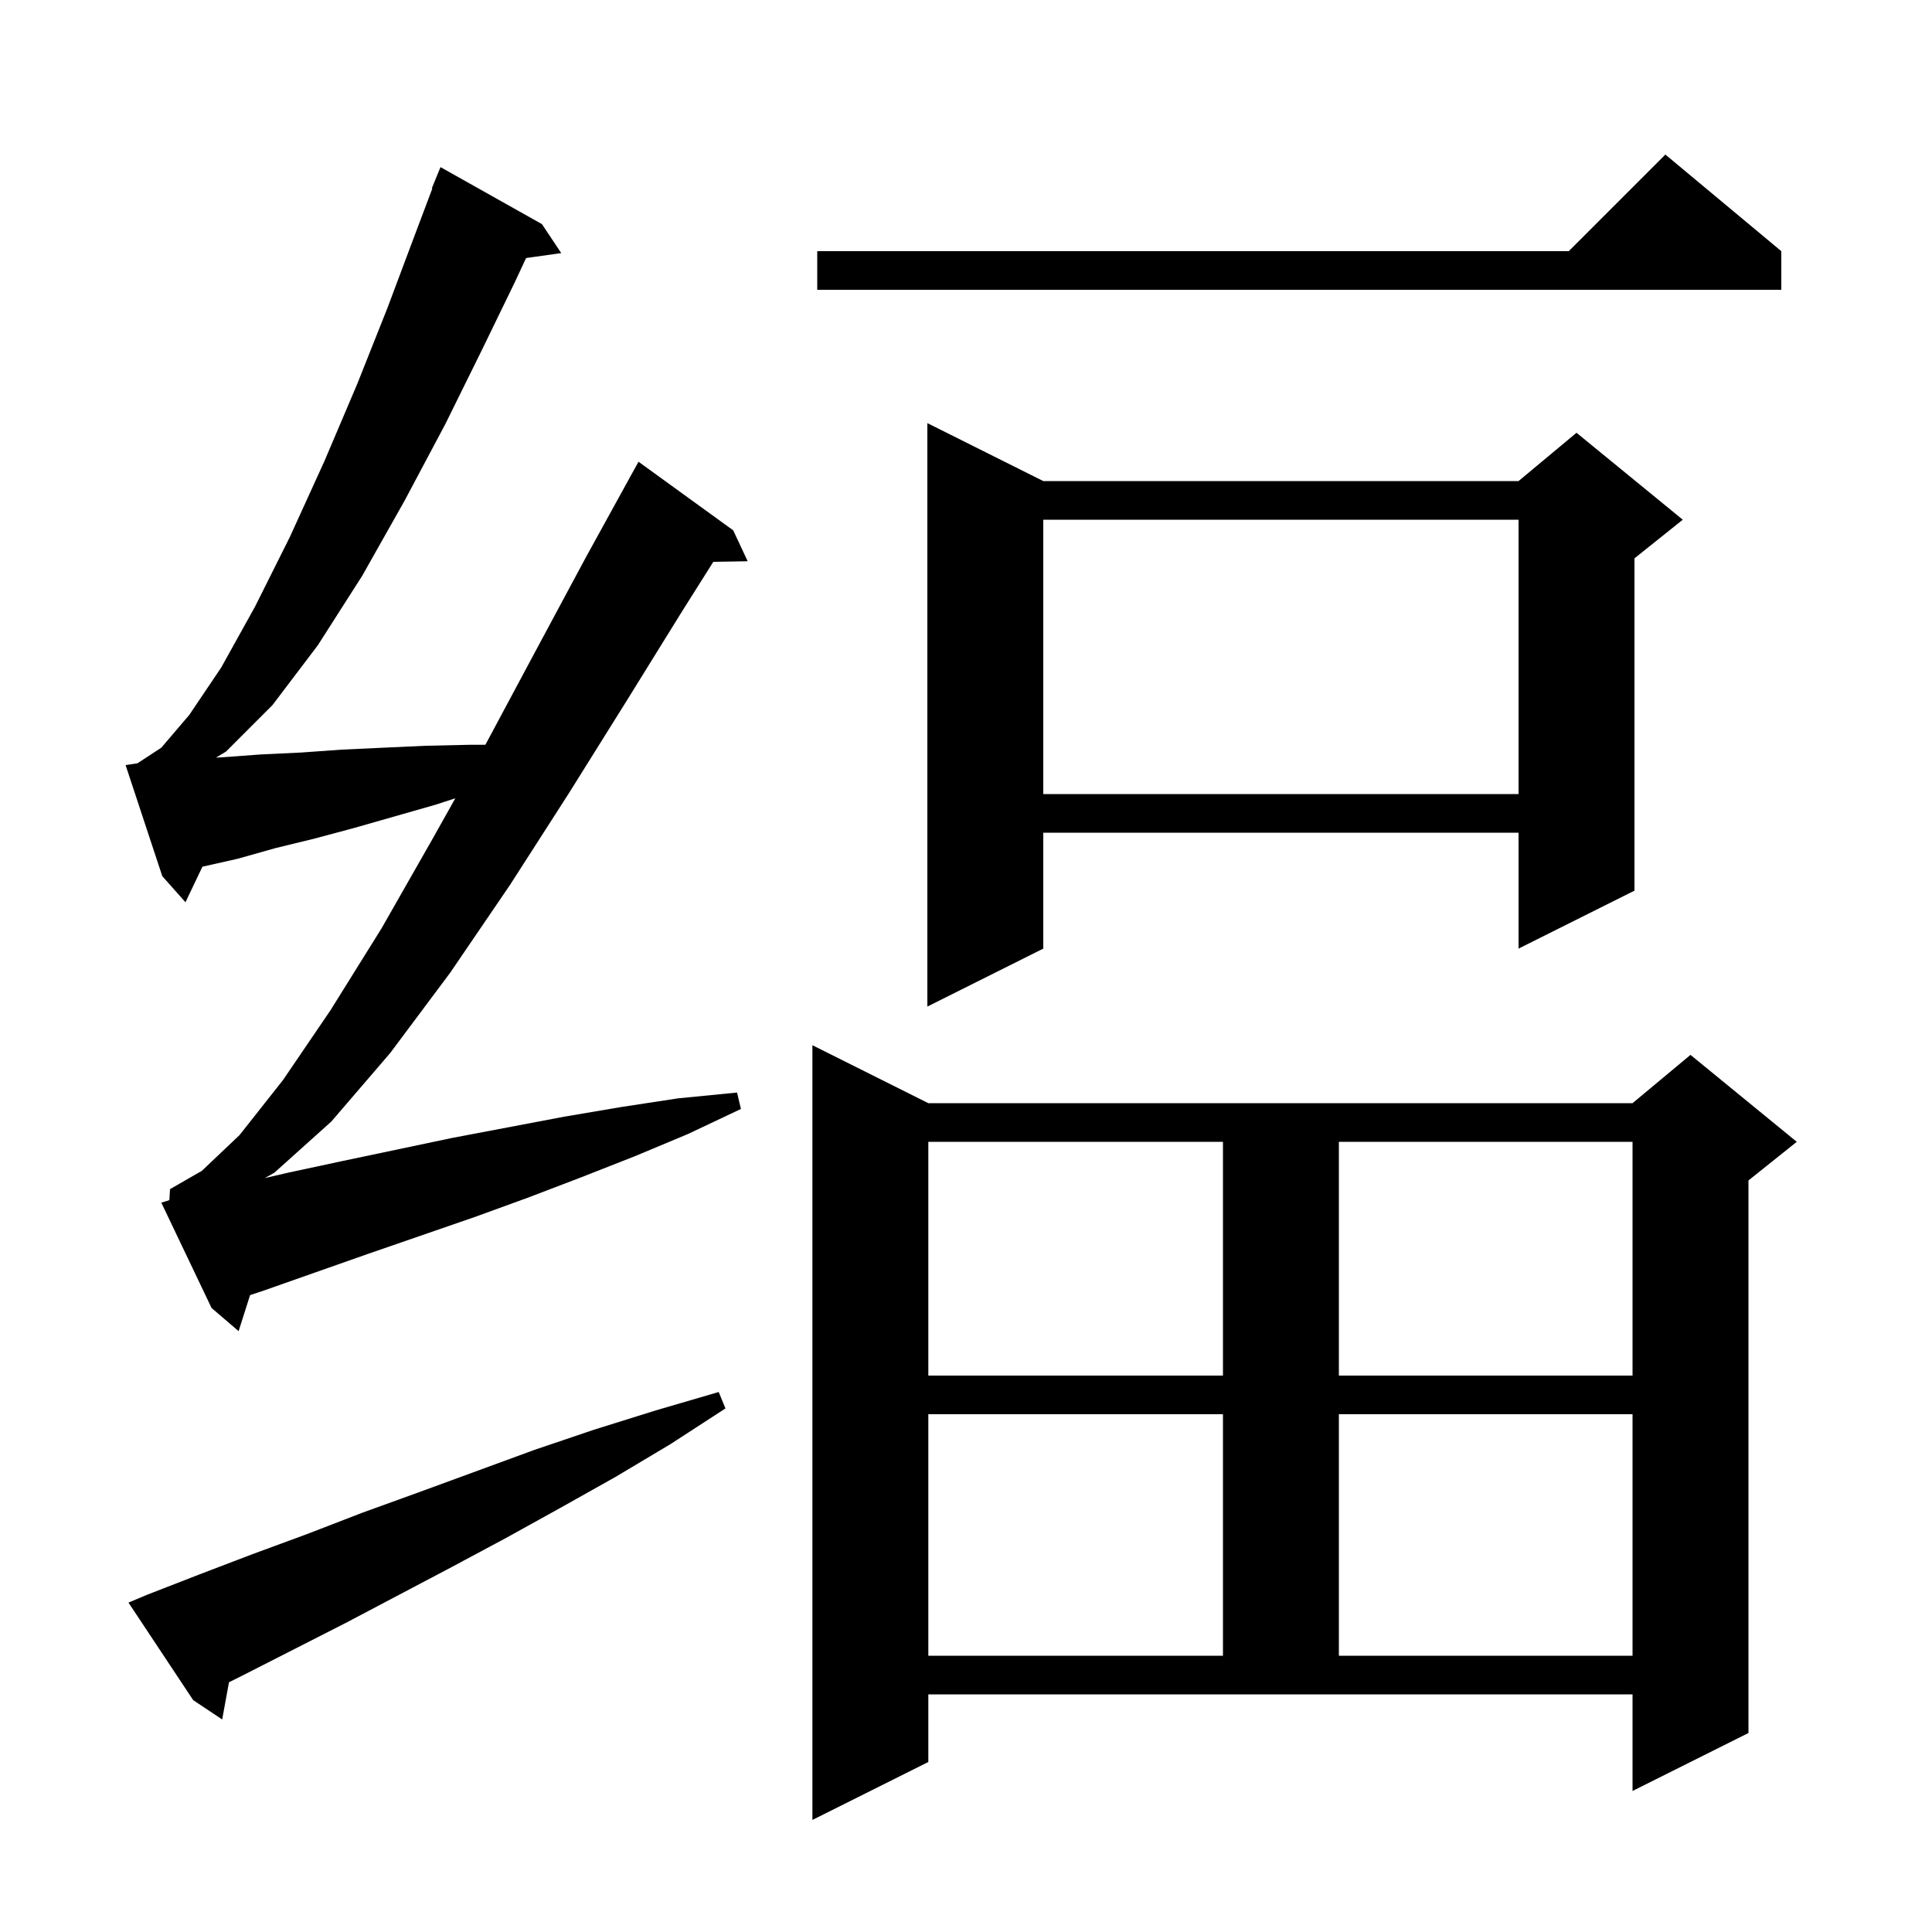 <svg xmlns="http://www.w3.org/2000/svg" xmlns:xlink="http://www.w3.org/1999/xlink" version="1.1" baseProfile="full" viewBox="0 0 200 200" width="200" height="200">
<g fill="black">
<path d="M 96.1 182.4 L 84.1 188.4 L 84.1 108.2 L 96.1 114.2 L 169.0 114.2 L 175.0 109.2 L 186.0 118.2 L 181.0 122.2 L 181.0 179.4 L 169.0 185.4 L 169.0 175.4 L 96.1 175.4 Z M 15.2 165.1 L 20.6 163.0 L 26.1 160.9 L 31.8 158.8 L 37.5 156.6 L 43.3 154.5 L 55.3 150.1 L 61.5 148.0 L 67.9 146.0 L 74.4 144.1 L 75.1 145.8 L 69.4 149.5 L 63.7 152.9 L 58.0 156.1 L 52.4 159.2 L 46.8 162.2 L 35.8 168.0 L 25.2 173.4 L 23.705 174.147 L 23.0 178.0 L 20.0 176.0 L 13.3 165.9 Z M 96.1 146.4 L 96.1 171.4 L 126.6 171.4 L 126.6 146.4 Z M 138.6 146.4 L 138.6 171.4 L 169.0 171.4 L 169.0 146.4 Z M 96.1 118.2 L 96.1 142.4 L 126.6 142.4 L 126.6 118.2 Z M 138.6 118.2 L 138.6 142.4 L 169.0 142.4 L 169.0 118.2 Z M 17.533 124.237 L 17.6 123.1 L 20.9 121.2 L 24.8 117.5 L 29.3 111.8 L 34.2 104.6 L 39.5 96.1 L 44.8 86.8 L 47.136 82.637 L 45.1 83.3 L 36.7 85.7 L 32.6 86.8 L 28.5 87.8 L 24.6 88.9 L 20.955 89.72 L 19.2 93.4 L 16.8 90.7 L 13.0 79.2 L 14.229 79.016 L 16.7 77.4 L 19.6 74.0 L 22.9 69.1 L 26.4 62.8 L 30.0 55.6 L 33.6 47.7 L 37.0 39.7 L 40.1 31.9 L 42.8 24.7 L 44.754 19.518 L 44.7 19.5 L 45.6 17.3 L 56.1 23.2 L 58.1 26.2 L 54.462 26.711 L 53.3 29.2 L 49.9 36.2 L 46.1 43.9 L 41.9 51.8 L 37.5 59.6 L 32.9 66.8 L 28.2 73.0 L 23.4 77.8 L 22.362 78.427 L 22.9 78.4 L 27.0 78.1 L 31.2 77.9 L 35.4 77.6 L 39.7 77.4 L 44.1 77.2 L 48.6 77.1 L 50.244 77.1 L 50.3 77.0 L 55.6 67.1 L 60.7 57.6 L 65.104 49.602 L 65.1 49.6 L 66.1 47.8 L 75.9 54.9 L 77.4 58.1 L 73.842 58.161 L 70.6 63.3 L 64.9 72.5 L 58.9 82.1 L 52.8 91.6 L 46.6 100.7 L 40.4 109.0 L 34.3 116.1 L 28.4 121.4 L 27.413 121.954 L 29.8 121.4 L 35.4 120.2 L 46.8 117.8 L 58.4 115.6 L 64.3 114.6 L 70.2 113.7 L 76.3 113.1 L 76.7 114.8 L 71.2 117.4 L 65.7 119.7 L 60.1 121.9 L 54.6 124.0 L 49.1 126.0 L 38.1 129.8 L 27.3 133.6 L 25.889 134.07 L 24.7 137.8 L 21.9 135.4 L 16.7 124.5 Z M 108.0 49.8 L 157.2 49.8 L 163.2 44.8 L 174.2 53.8 L 169.2 57.8 L 169.2 92.2 L 157.2 98.2 L 157.2 86.2 L 108.0 86.2 L 108.0 98.2 L 96.0 104.2 L 96.0 43.8 Z M 108.0 53.8 L 108.0 82.2 L 157.2 82.2 L 157.2 53.8 Z M 184.4 26.0 L 184.4 30.0 L 84.6 30.0 L 84.6 26.0 L 162.4 26.0 L 172.4 16.0 Z " />
</g>
</svg>
